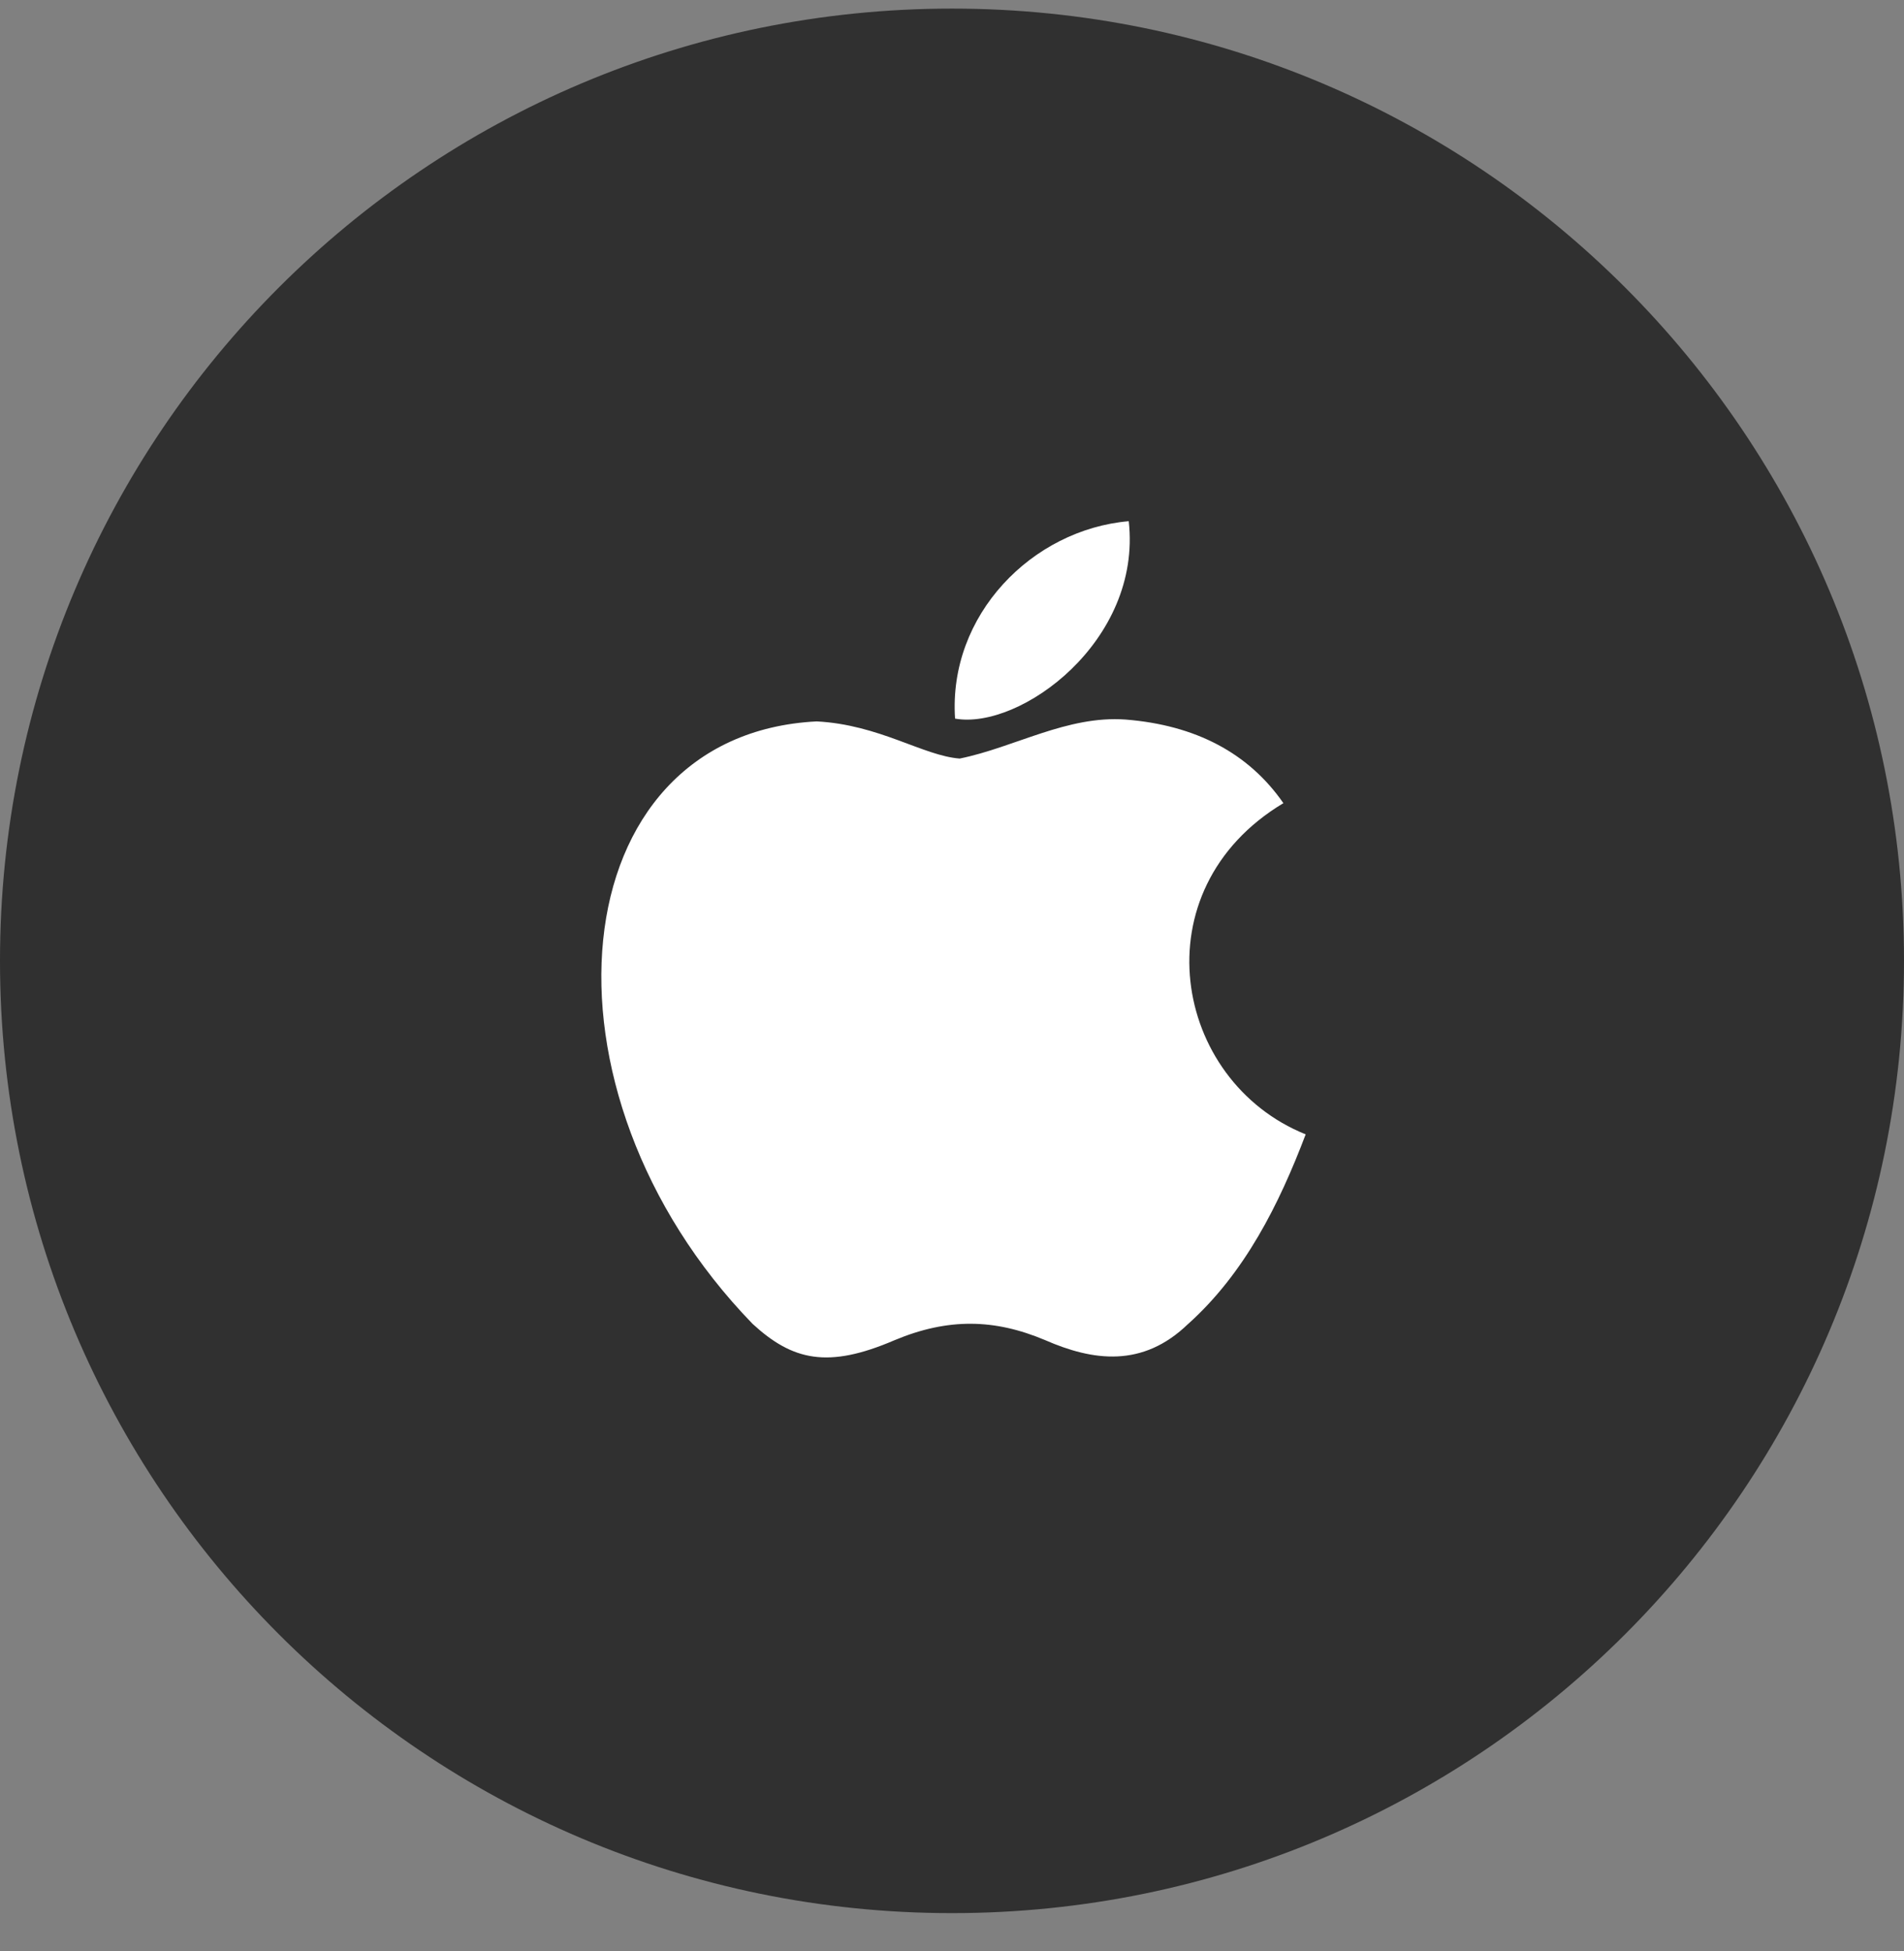 <?xml version="1.0" encoding="UTF-8"?> <svg xmlns="http://www.w3.org/2000/svg" width="41" height="42" viewBox="0 0 41 42" fill="none"><rect x="0" y="0" width="41" height="42" fill="#808080" stroke="none"/><g clip-path="url(#clip0_32_1062)"><path d="M20.5 41.185C9.178 41.185 -8.01086e-05 32.007 -8.01086e-05 20.685C-8.01086e-05 9.363 9.178 0.185 20.5 0.185C31.822 0.185 41 9.363 41 20.685C41 32.007 31.822 41.185 20.5 41.185Z" fill="#303030"></path><path d="M25.586 28.5C24.606 29.45 23.536 29.3 22.506 28.85C21.416 28.39 20.416 28.37 19.266 28.85C17.826 29.47 17.066 29.29 16.206 28.5C11.326 23.47 12.046 15.81 17.586 15.53C18.936 15.6 19.876 16.27 20.666 16.33C21.846 16.09 22.976 15.4 24.236 15.49C25.746 15.61 26.886 16.21 27.636 17.29C24.516 19.16 25.256 23.27 28.116 24.42C27.546 25.92 26.806 27.41 25.576 28.51L25.586 28.5ZM20.566 15.47C20.416 13.24 22.226 11.4 24.306 11.22C24.596 13.8 21.966 15.72 20.566 15.47Z" fill="white"></path></g><defs><clipPath id="clip0_32_1062"><rect width="41" height="41" fill="white" transform="matrix(-1 0 0 1 41 0.185)"></rect></clipPath></defs></svg> 